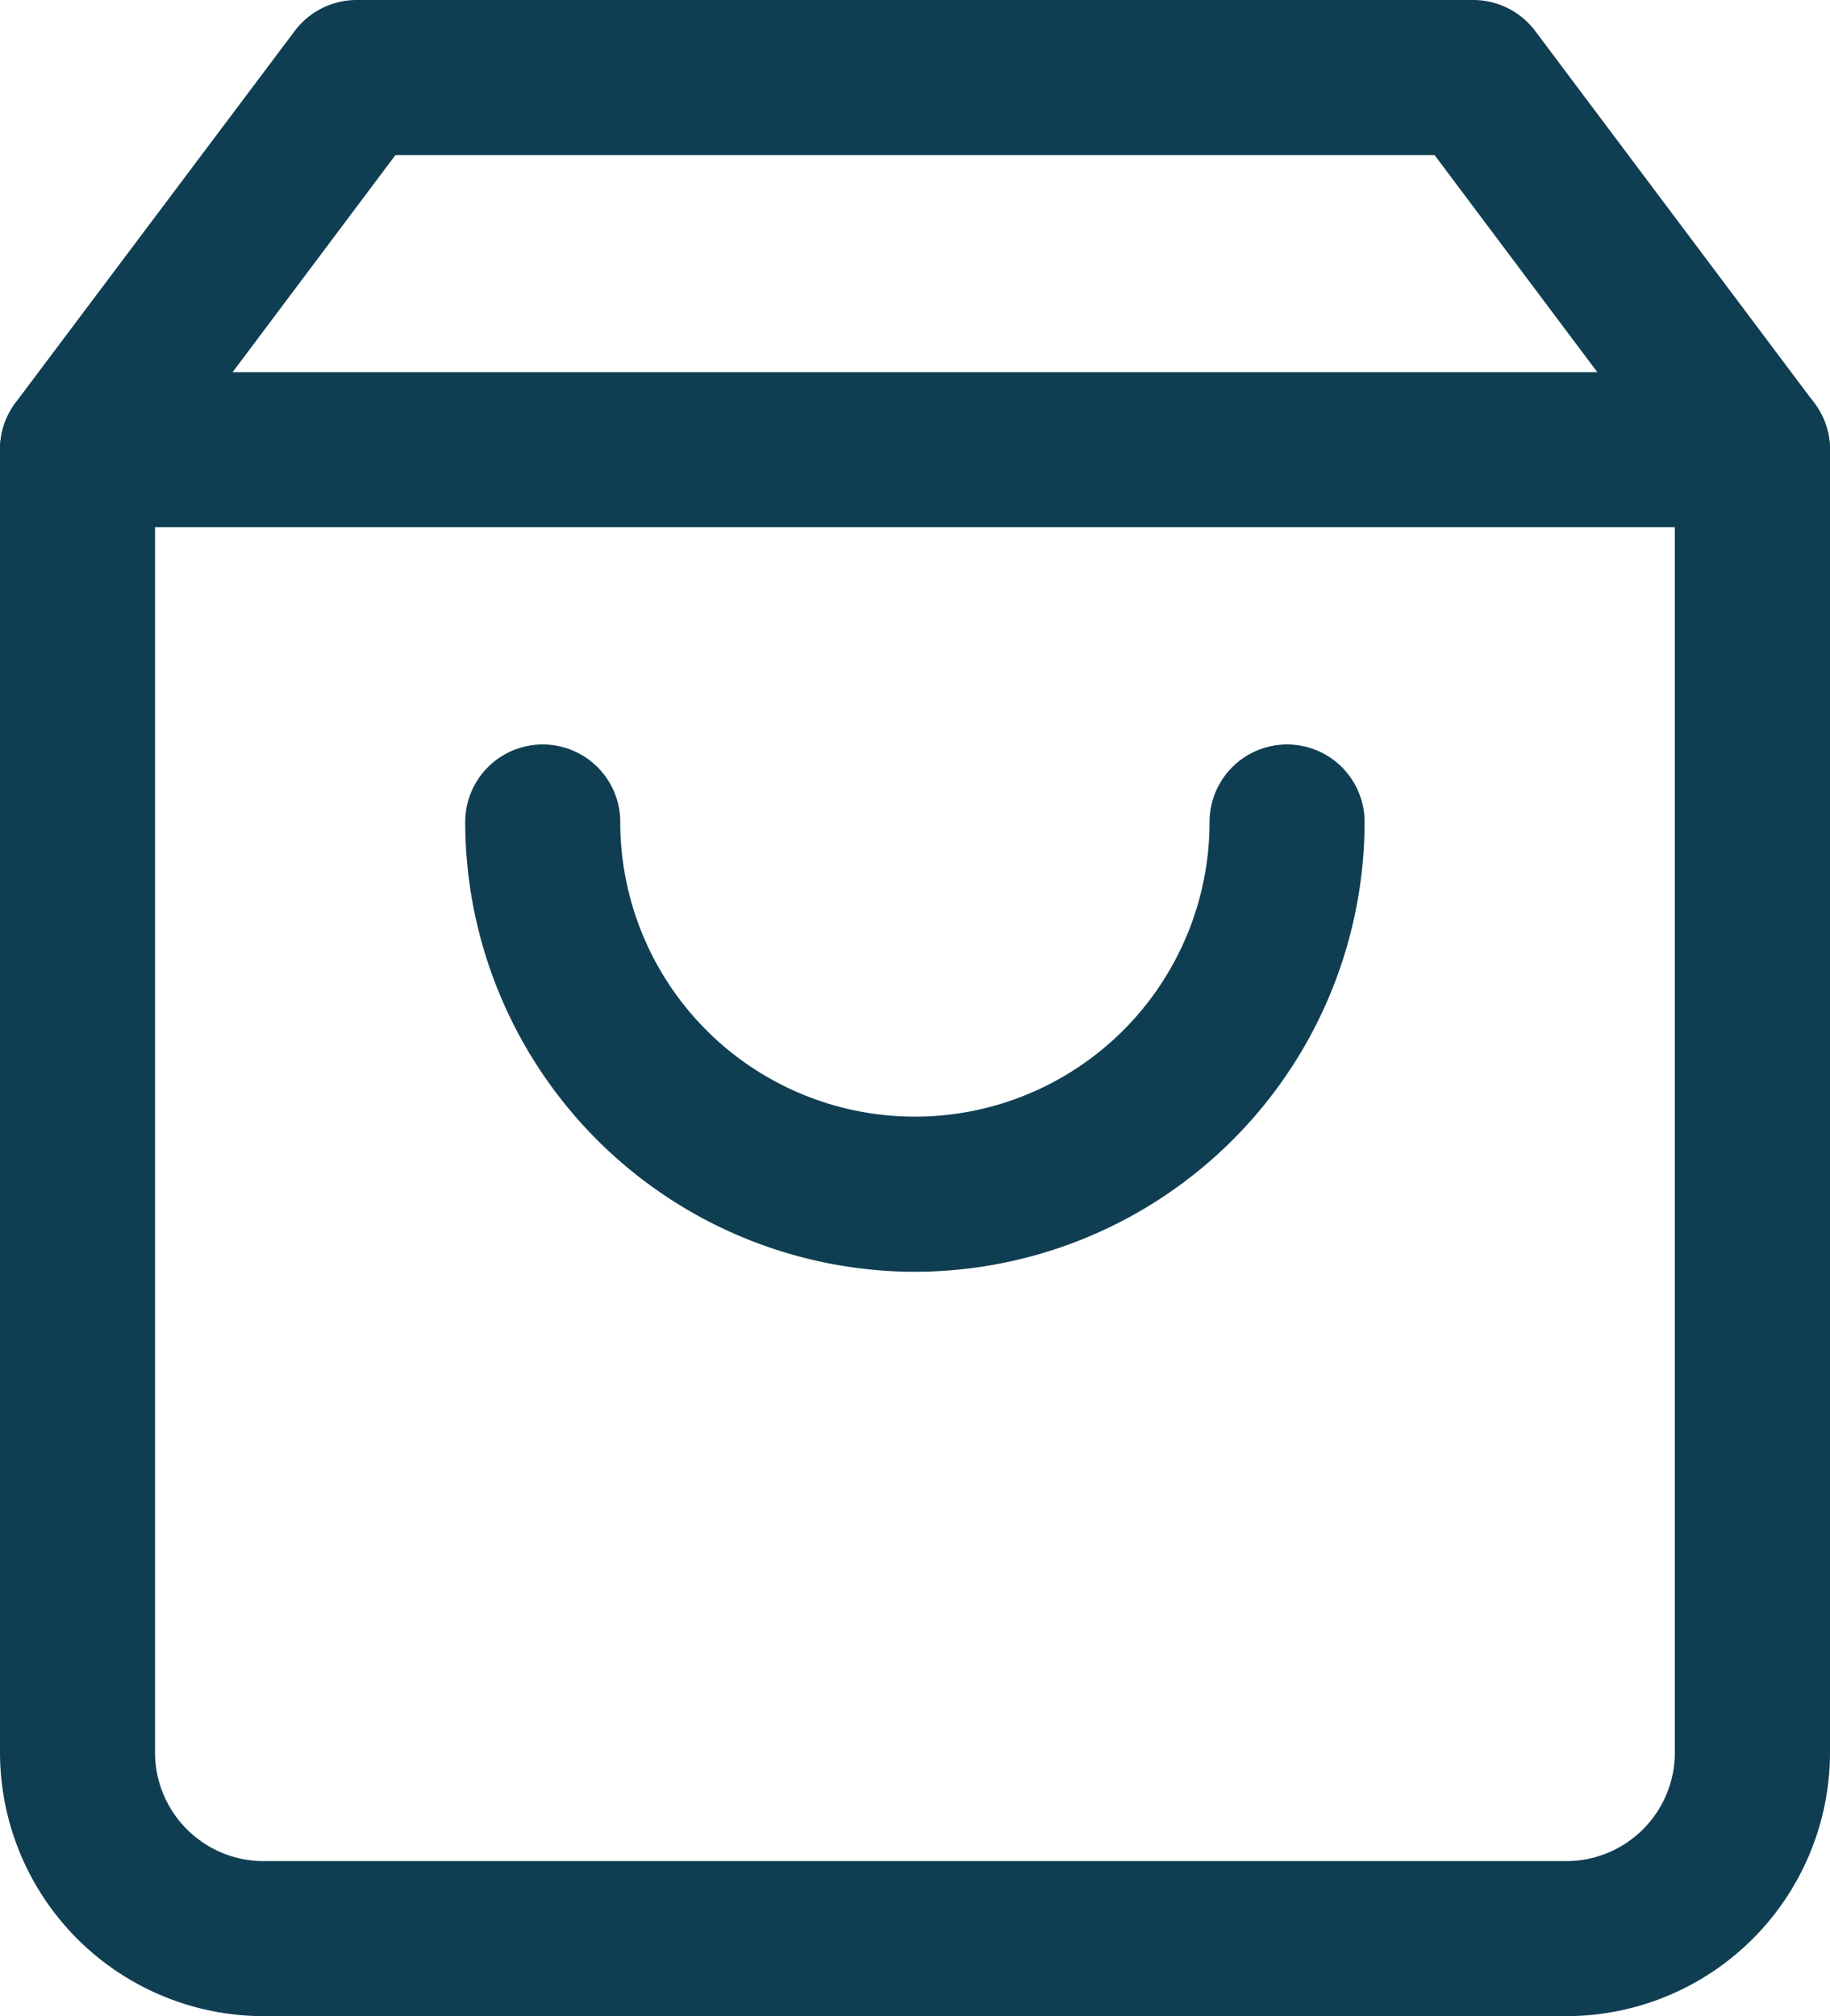 <svg xmlns="http://www.w3.org/2000/svg" width="18.154" height="20" viewBox="0 0 18.154 20">
  <g id="Icon_feather-shopping-bag" data-name="Icon feather-shopping-bag" transform="translate(-3.75 -2.25)">
    <path id="Tracé_3" data-name="Tracé 3" d="M7.288,2.25H18.365a.769.769,0,0,1,.615.308L21.75,6.25a.769.769,0,0,1,.154.462V19.635a2.618,2.618,0,0,1-2.615,2.615H6.365A2.618,2.618,0,0,1,3.75,19.635V6.712A.769.769,0,0,1,3.9,6.25L6.673,2.558A.769.769,0,0,1,7.288,2.25ZM17.981,3.788H7.673L5.288,6.968V19.635a1.078,1.078,0,0,0,1.077,1.077H19.288a1.078,1.078,0,0,0,1.077-1.077V6.968Z" transform="translate(0 0)" fill="#0f3e52"/>
    <path id="Tracé_4" data-name="Tracé 4" d="M21.135,9.788H4.519a.769.769,0,0,1,0-1.538H21.135a.769.769,0,0,1,0,1.538Z" transform="translate(0 -2.308)" fill="#0f3e52"/>
    <path id="Tracé_5" data-name="Tracé 5" d="M15.712,19.481a4.467,4.467,0,0,1-4.462-4.462.769.769,0,1,1,1.538,0,2.923,2.923,0,1,0,5.846,0,.769.769,0,1,1,1.538,0A4.467,4.467,0,0,1,15.712,19.481Z" transform="translate(-2.885 -4.615)" fill="#0f3e52"/>
  </g>
</svg>
